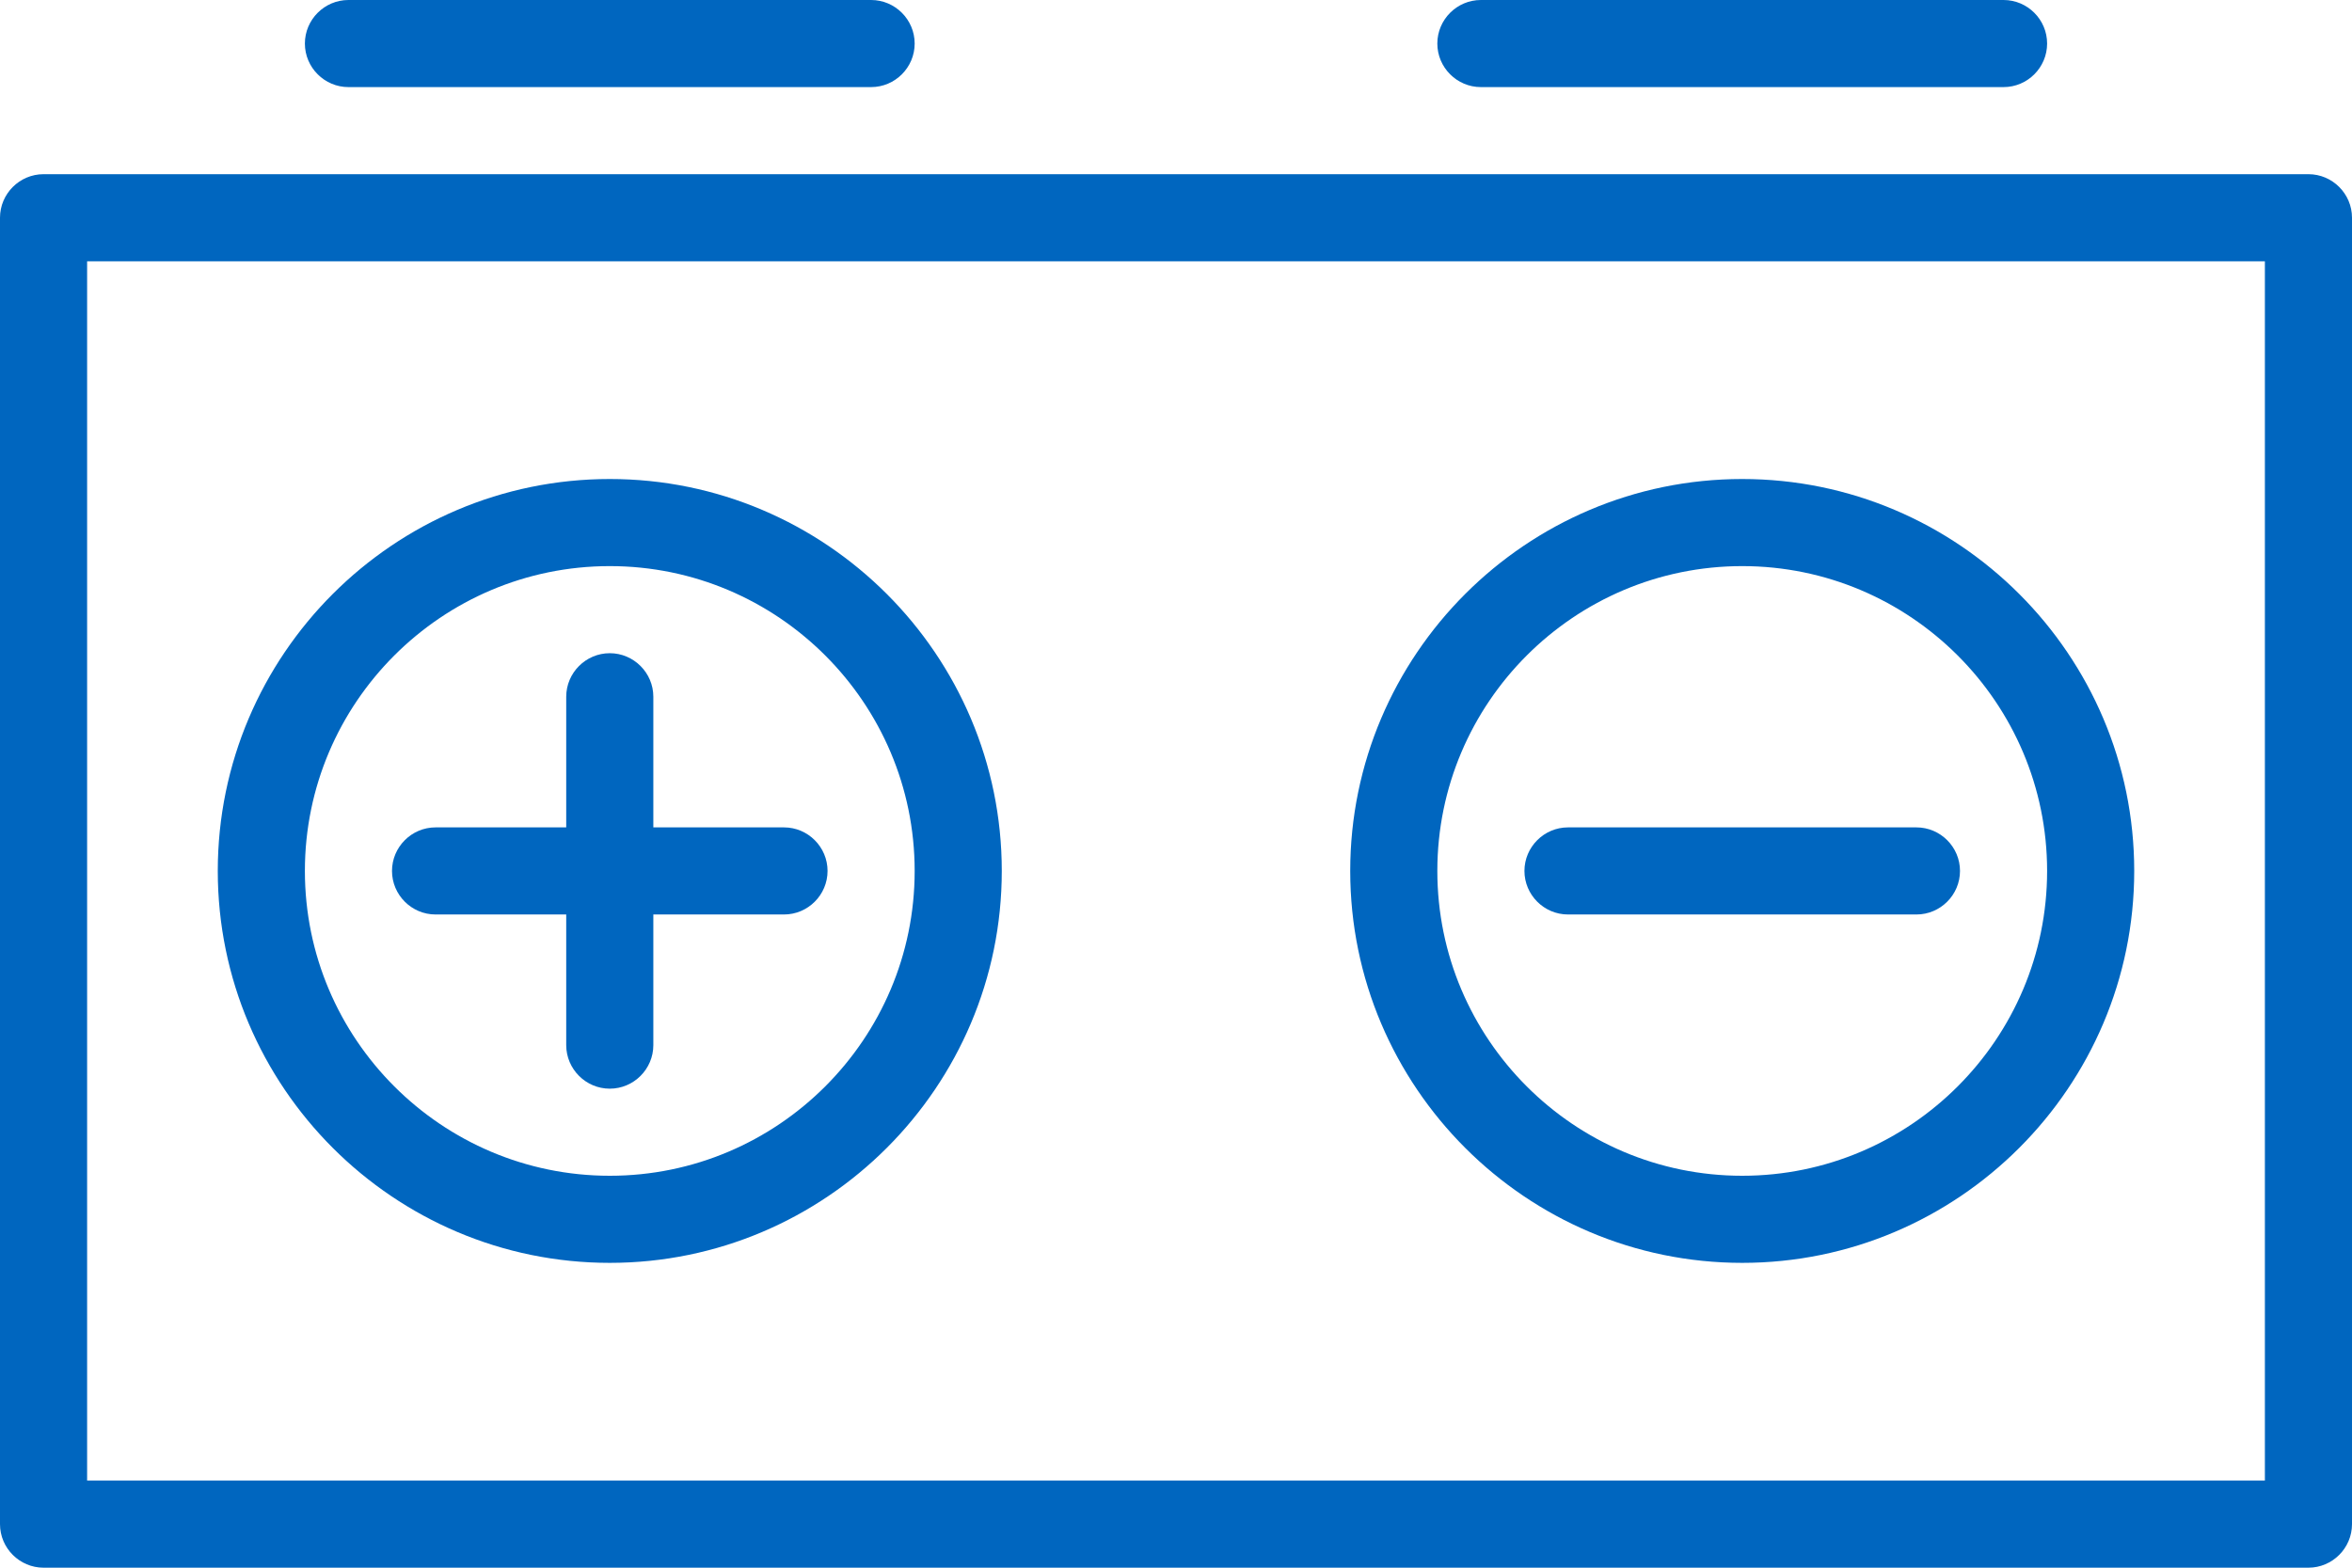 <?xml version="1.0" encoding="UTF-8"?> <svg xmlns="http://www.w3.org/2000/svg" width="54" height="36" viewBox="0 0 54 36" fill="none"><path d="M53 4H1C0.45 4 0 4.45 0 5V35C0 35.55 0.45 36 1 36H53C53.55 36 54 35.55 54 35V5C54 4.45 53.55 4 53 4ZM52 34H2V6H52V34Z" fill="#0066BF"></path><path d="M14 29C18.96 29 23 24.96 23 20C23 15.04 18.96 11 14 11C9.04 11 5 15.04 5 20C5 24.96 9.04 29 14 29ZM14 13C17.86 13 21 16.14 21 20C21 23.86 17.86 27 14 27C10.14 27 7 23.86 7 20C7 16.14 10.14 13 14 13Z" fill="#0066BF"></path><path d="M40 29C44.96 29 49 24.96 49 20C49 15.04 44.96 11 40 11C35.04 11 31 15.04 31 20C31 24.96 35.04 29 40 29ZM40 13C43.86 13 47 16.14 47 20C47 23.86 43.86 27 40 27C36.14 27 33 23.86 33 20C33 16.14 36.14 13 40 13Z" fill="#0066BF"></path><path d="M10 21H13V24C13 24.55 13.45 25 14 25C14.55 25 15 24.55 15 24V21H18C18.55 21 19 20.55 19 20C19 19.45 18.55 19 18 19H15V16C15 15.45 14.55 15 14 15C13.45 15 13 15.45 13 16V19H10C9.45 19 9 19.45 9 20C9 20.55 9.45 21 10 21Z" fill="#0066BF"></path><path d="M36 21H44C44.55 21 45 20.55 45 20C45 19.45 44.55 19 44 19H36C35.45 19 35 19.45 35 20C35 20.55 35.45 21 36 21Z" fill="#0066BF"></path><path d="M8 2H20C20.55 2 21 1.55 21 1C21 0.45 20.55 0 20 0H8C7.45 0 7 0.45 7 1C7 1.55 7.45 2 8 2Z" fill="#0066BF"></path><path d="M34 2H46C46.55 2 47 1.55 47 1C47 0.45 46.55 0 46 0H34C33.45 0 33 0.45 33 1C33 1.55 33.45 2 34 2Z" fill="#0066BF"></path></svg> 